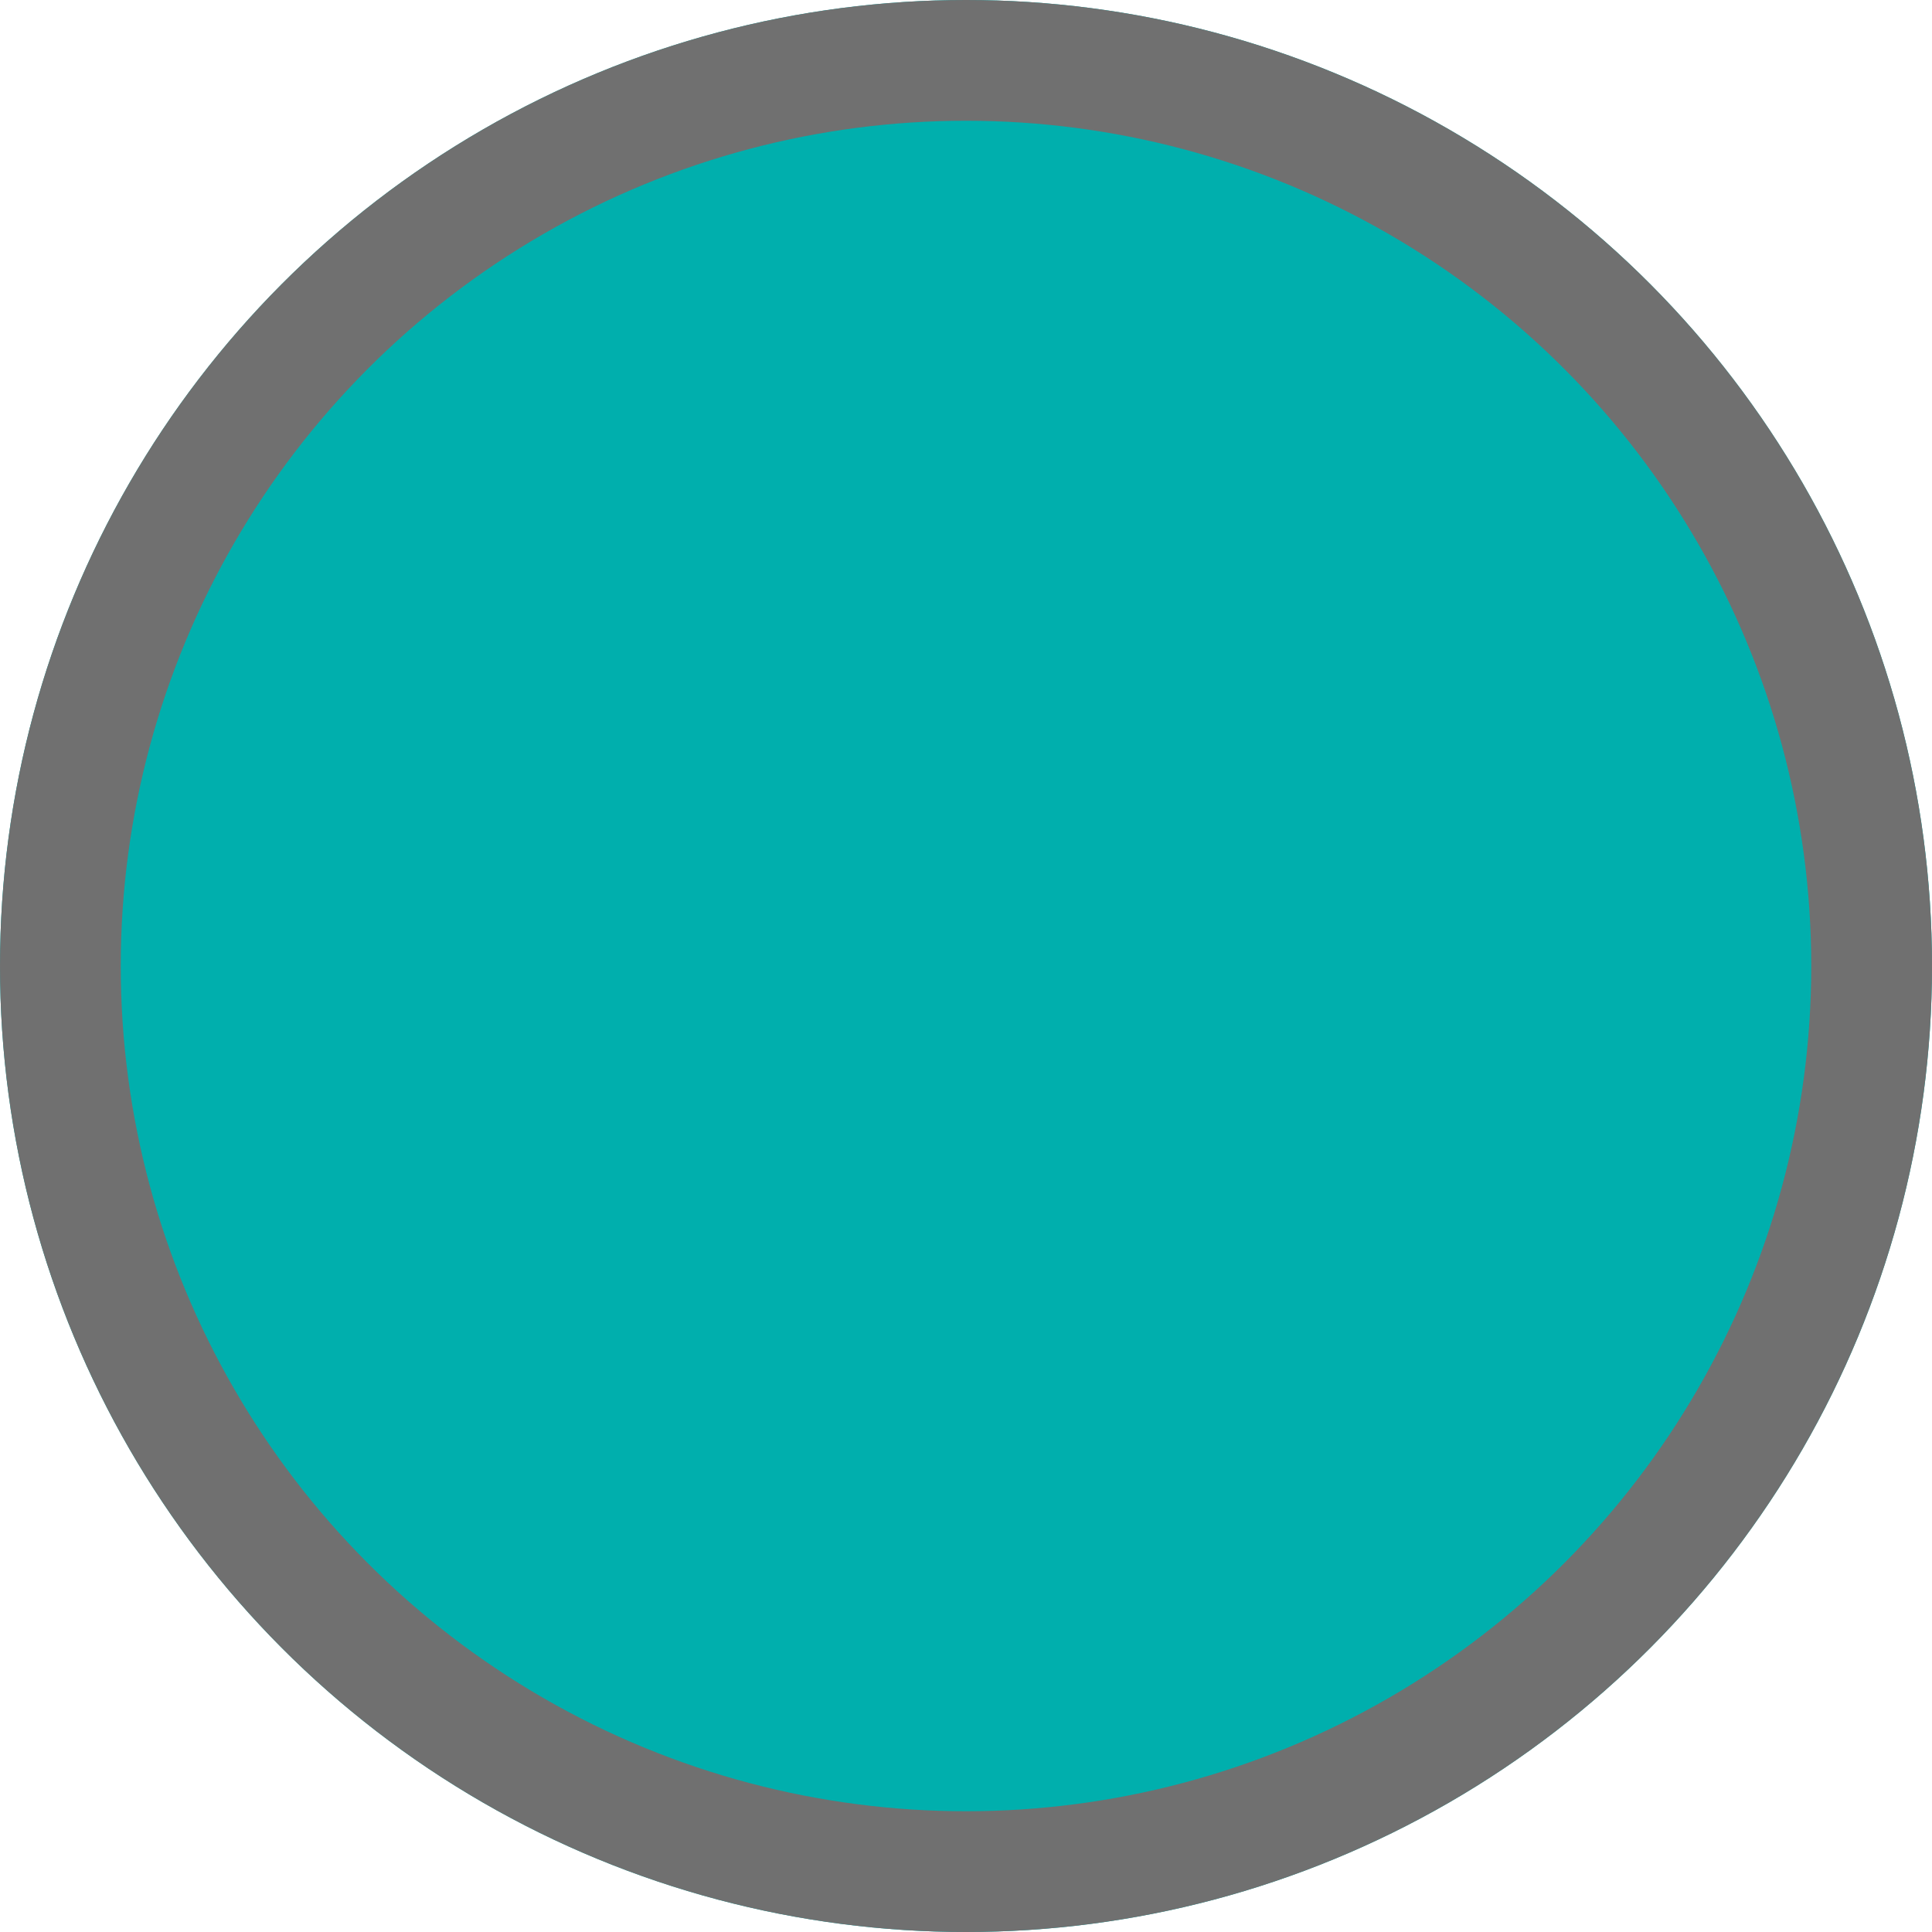 <?xml version="1.0" encoding="utf-8"?>
<!-- Generator: Adobe Illustrator 26.0.3, SVG Export Plug-In . SVG Version: 6.00 Build 0)  -->
<svg version="1.1" id="Layer_1" xmlns="http://www.w3.org/2000/svg" xmlns:xlink="http://www.w3.org/1999/xlink" x="0px" y="0px"
	 viewBox="0 0 16 16" style="enable-background:new 0 0 16 16;" xml:space="preserve">
<style type="text/css">
	.st0{fill:none;stroke:#F8D0E2;stroke-width:1.5;stroke-miterlimit:10;}
	.st1{fill:none;stroke:#F2A4C6;stroke-width:1.5;stroke-miterlimit:10;}
	.st2{fill:none;stroke:#ED77A9;stroke-width:1.5;stroke-miterlimit:10;}
	.st3{fill:none;stroke:#FF0089;stroke-width:1.5;stroke-miterlimit:10;}
	.st4{fill:none;stroke:#931D80;stroke-width:1.5;stroke-miterlimit:10;}
	.st5{fill:none;stroke:#A74A95;stroke-width:1.5;stroke-miterlimit:10;}
	.st6{fill:none;stroke:#E94A8D;stroke-width:1.5;stroke-miterlimit:10;}
	.st7{fill:none;stroke:#2A7FA9;stroke-width:1.5;stroke-miterlimit:10;}
	.st8{fill:none;stroke:#D7EDF8;stroke-width:1.5;stroke-miterlimit:10;}
	.st9{fill:none;stroke:#86CBED;stroke-width:1.5;stroke-miterlimit:10;}
	.st10{fill:none;stroke:#00A098;stroke-width:1.5;stroke-miterlimit:10;}
	.st11{fill:none;stroke:#3DA936;stroke-width:1.5;stroke-miterlimit:10;}
	.st12{fill:none;stroke:#00FF00;stroke-width:1.5;stroke-miterlimit:10;}
	.st13{fill:none;stroke:#00FFB5;stroke-width:1.5;stroke-miterlimit:10;}
	.st14{fill:none;stroke:#FAE91C;stroke-width:1.5;stroke-miterlimit:10;}
	.st15{fill:none;stroke:#FF5800;stroke-width:1.5;stroke-miterlimit:10;}
	.st16{fill:none;stroke:#E30245;stroke-width:1.5;stroke-miterlimit:10;}
	.st17{fill:none;stroke:#E0454A;stroke-width:1.5;stroke-miterlimit:10;}
	.st18{fill:none;stroke:#C90F50;stroke-width:1.5;stroke-miterlimit:10;}
	.st19{fill:#FFFFFF;}
	.st20{fill:none;stroke:#FDE0B4;stroke-miterlimit:10;}
	.st21{fill:none;stroke:#FCD18D;stroke-miterlimit:10;}
	.st22{fill:none;stroke:#FBC163;stroke-miterlimit:10;}
	.st23{fill:none;stroke:#F8B133;stroke-miterlimit:10;}
	.st24{fill:none;stroke:#FCD4A4;stroke-miterlimit:10;}
	.st25{fill:none;stroke:#FABF75;stroke-miterlimit:10;}
	.st26{fill:none;stroke:#F6A841;stroke-miterlimit:10;}
	.st27{fill:none;stroke:#FF5800;stroke-miterlimit:10;}
	.st28{fill:none;stroke:#F9C29D;stroke-miterlimit:10;}
	.st29{fill:none;stroke:#F4A16C;stroke-miterlimit:10;}
	.st30{fill:none;stroke:#EF7F3C;stroke-miterlimit:10;}
	.st31{fill:none;stroke:#E95A0C;stroke-miterlimit:10;}
	.st32{fill:none;stroke:#F8BF9F;stroke-miterlimit:10;}
	.st33{fill:none;stroke:#F39C70;stroke-miterlimit:10;}
	.st34{fill:none;stroke:#EE7743;stroke-miterlimit:10;}
	.st35{fill:none;stroke:#D60B51;stroke-miterlimit:10;}
	.st36{fill:none;stroke:#30333F;stroke-width:2;}
	.st37{fill:none;stroke:#2F323D;stroke-width:2;stroke-miterlimit:10;}
	.st38{fill:none;stroke:#30333F;stroke-width:2;stroke-miterlimit:10;}
	.st39{clip-path:url(#SVGID_00000116232673812542413600000005804378979039365006_);}
	.st40{clip-path:url(#SVGID_00000083061789329908808400000002892573266706283671_);}
	.st41{fill:none;stroke:#30333F;stroke-width:2;stroke-linecap:round;stroke-miterlimit:10;}
	.st42{fill:#30333F;}
	.st43{fill:none;stroke:#30333F;stroke-width:0.316;}
	.st44{fill:#30333F;stroke:#30333F;stroke-width:0.316;}
	.st45{fill:none;stroke:#30333F;stroke-miterlimit:10;}
	.st46{fill:none;stroke:#2E323D;stroke-width:2;stroke-miterlimit:10;}
	.st47{fill:none;stroke:#30333F;stroke-width:2.001;stroke-miterlimit:10.002;}
	.st48{fill:#303340;}
	.st49{fill:none;stroke:#C90F4F;stroke-width:0.799;stroke-miterlimit:10;}
	.st50{fill:none;stroke:#3DA836;stroke-width:0.799;stroke-miterlimit:10;}
	.st51{fill:none;stroke:#00A199;stroke-width:0.799;stroke-miterlimit:10;}
	.st52{fill:none;stroke:#38A6DE;stroke-width:0.799;stroke-miterlimit:10;}
	.st53{fill:none;stroke:#B0DBF2;stroke-width:0.799;stroke-miterlimit:10;}
	.st54{fill:none;stroke:#1F73B8;stroke-width:0.799;stroke-miterlimit:10;}
	.st55{fill:none;stroke:#8A3875;stroke-width:0.799;stroke-miterlimit:10;}
	.st56{fill:none;stroke:#A66B96;stroke-width:0.799;stroke-miterlimit:10;}
	.st57{fill:none;stroke:#E52173;stroke-width:0.799;stroke-miterlimit:10;}
	.st58{fill:none;stroke:#ED78A8;stroke-width:0.799;stroke-miterlimit:10;}
	.st59{fill:none;stroke:#F2A3C7;stroke-width:0.799;stroke-miterlimit:10;}
	.st60{fill:none;stroke:#F7D1E3;stroke-width:0.799;stroke-miterlimit:10;}
	.st61{fill:none;stroke:#E30345;stroke-width:0.799;stroke-miterlimit:10;}
	.st62{fill:none;stroke:#F29954;stroke-width:0.799;stroke-miterlimit:10;}
	.st63{fill:none;stroke:#FAE81C;stroke-width:0.799;stroke-miterlimit:10;}
	.st64{fill:none;stroke:#DEDB05;stroke-width:0.799;stroke-miterlimit:10;}
	.st65{fill:none;stroke:#94BF21;stroke-width:0.799;stroke-miterlimit:10;}
	.st66{fill:none;stroke:#2B2E34;stroke-width:2;stroke-linecap:round;stroke-linejoin:round;stroke-dasharray:0,6.001;}
	.st67{enable-background:new    ;}
	.st68{fill:none;stroke:#2B2E34;stroke-width:1.8;}
	.st69{fill:#FFCE00;}
	.st70{fill:none;stroke:#707070;}
	.st71{fill:#D799AF;}
	.st72{fill:#751056;}
	.st73{fill:#E20511;}
	.st74{fill:#DC241F;}
	.st75{fill:#664493;}
	.st76{fill:#233587;}
	.st77{clip-path:url(#SVGID_00000010299526435488433090000000023014740383316414_);}
	.st78{fill:#302682;}
	.st79{fill:#0019A8;}
	.st80{fill:#00A0E2;}
	.st81{fill:#E86A10;}
	.st82{fill:#00AFAD;}
	.st83{fill:#6A7278;}
	.st84{fill:#76D0BD;}
	.st85{fill:#76D0BD;stroke:#707070;}
	.st86{fill:#007229;}
	.st87{fill:#2B2E34;}
	.st88{fill:#894E24;}
</style>
<g id="Ellipse_102" transform="translate(50)">
	<circle class="st82" cx="-42" cy="8" r="8"/>
	<circle class="st70" cx="-42" cy="8" r="7.5"/>
</g>
</svg>
